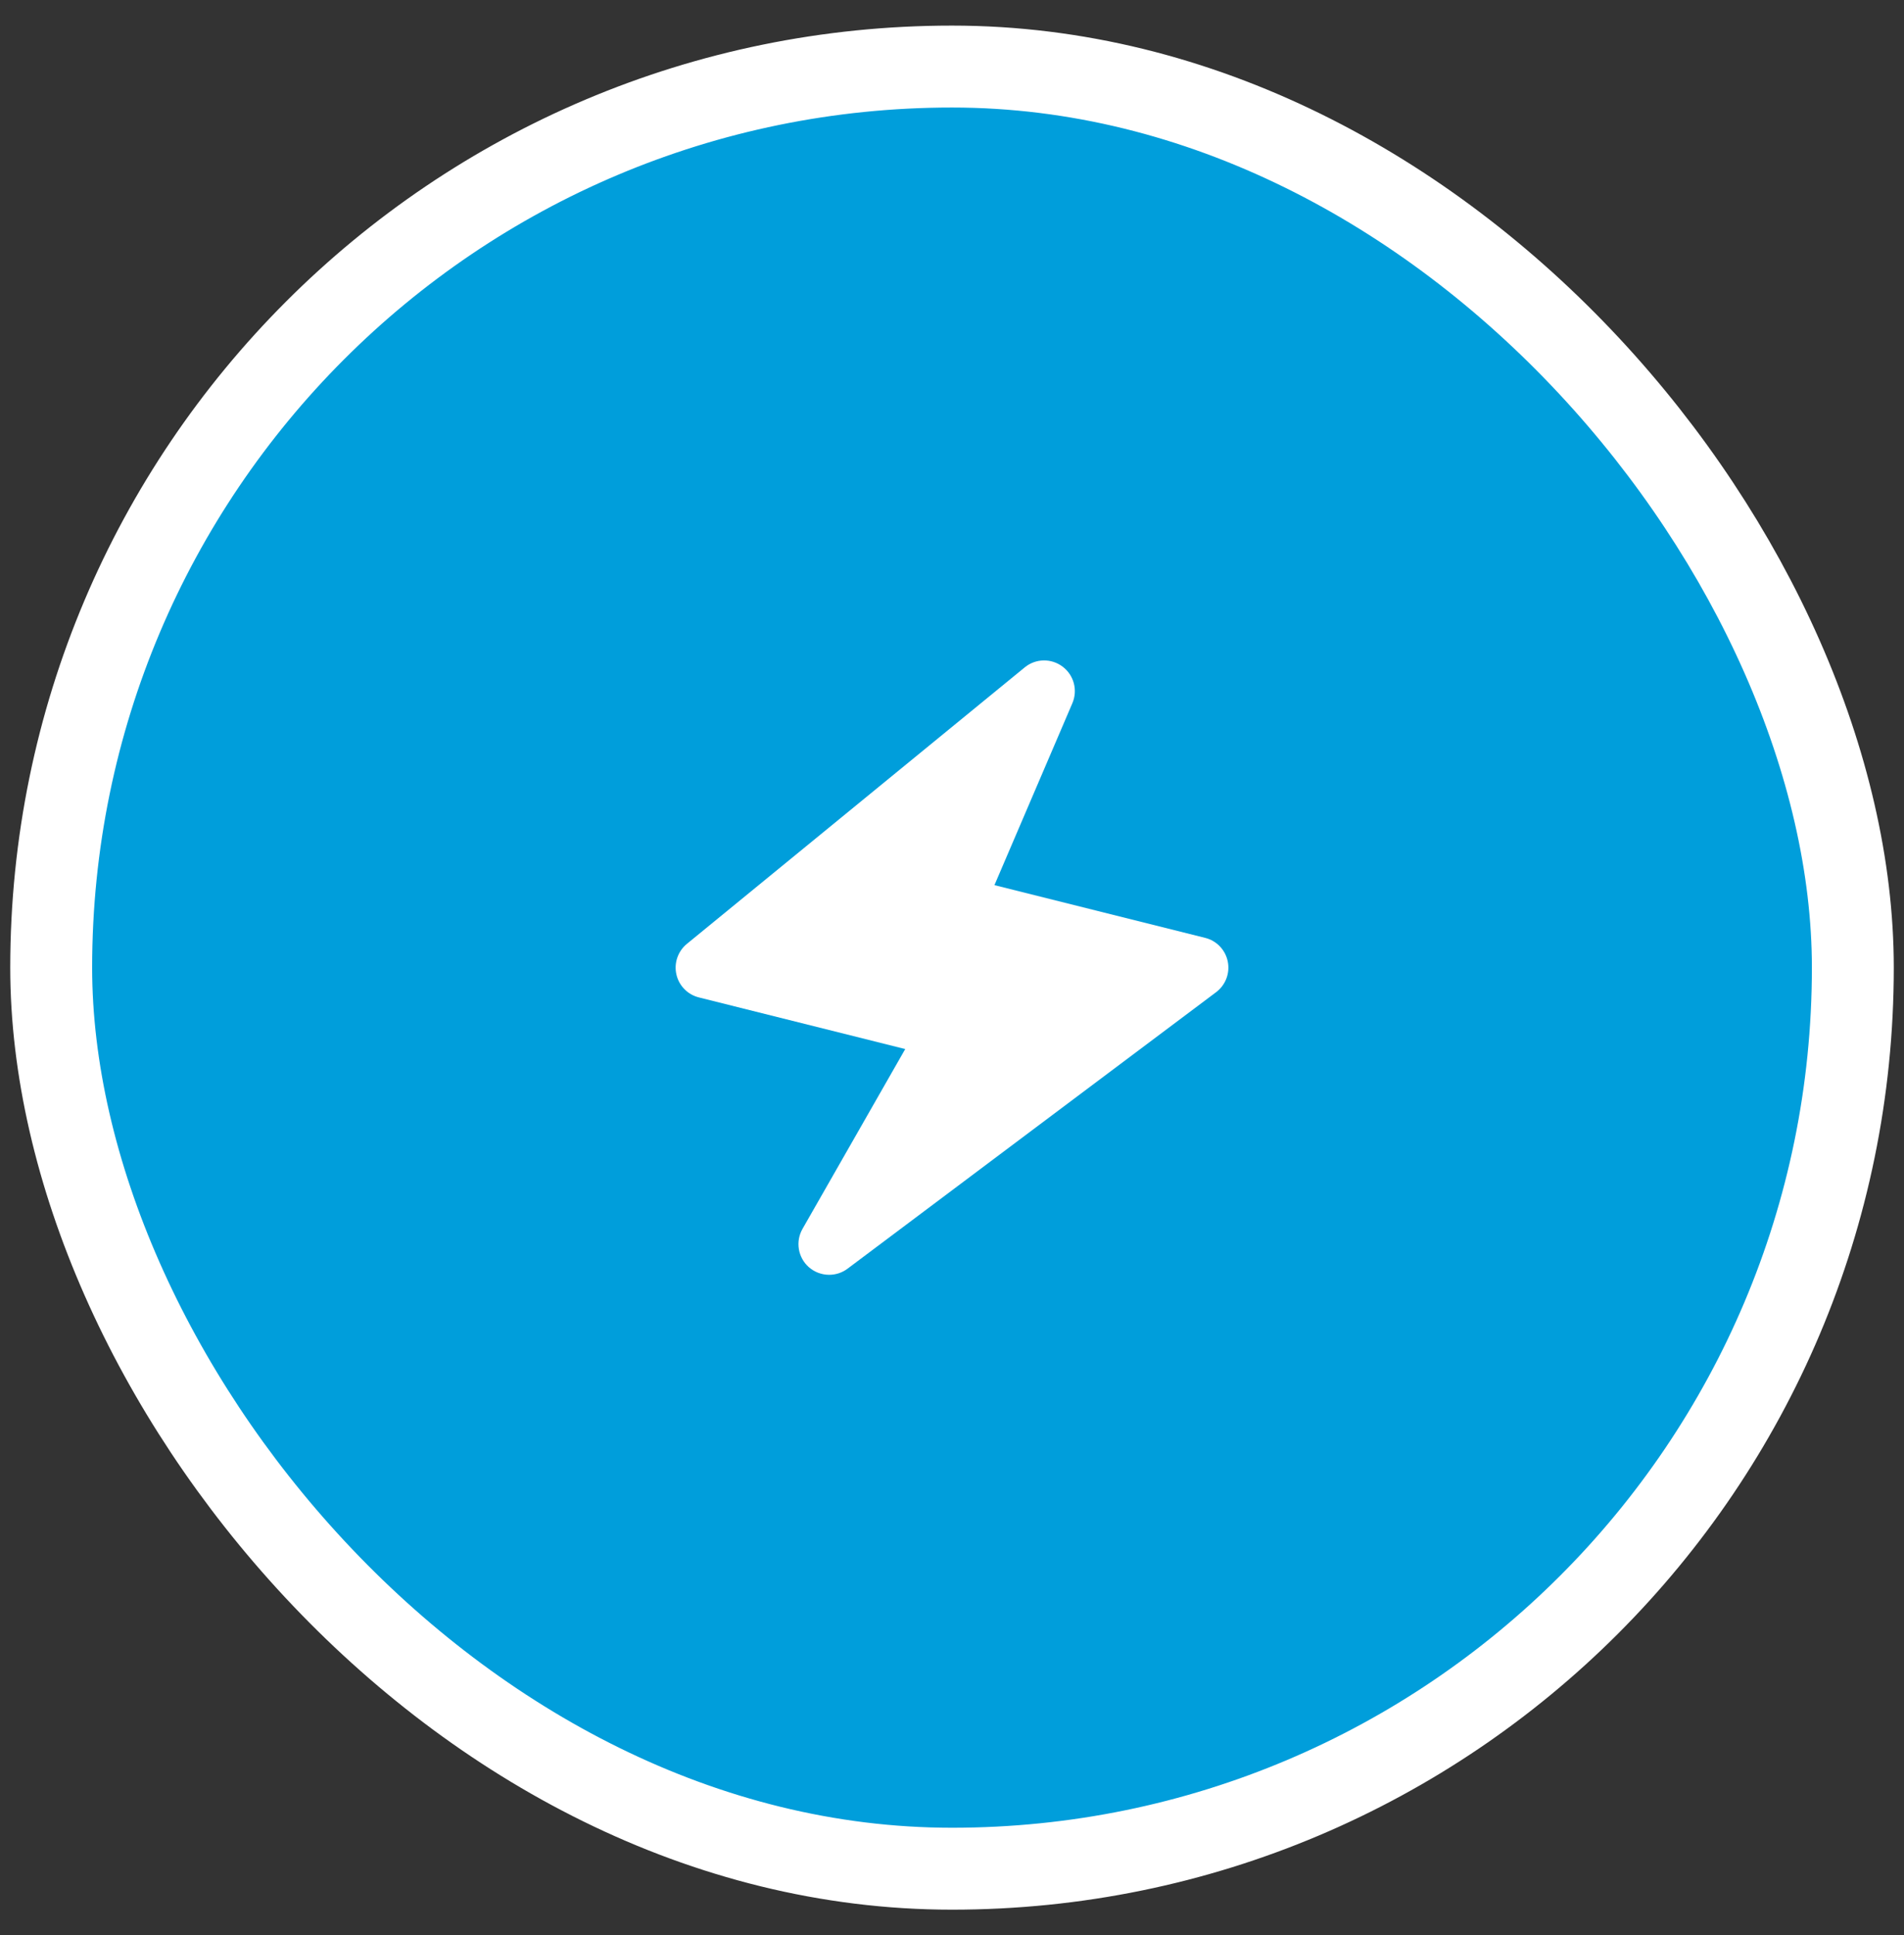 <?xml version="1.0" encoding="UTF-8"?> <svg xmlns="http://www.w3.org/2000/svg" width="62" height="63" viewBox="0 0 62 63" fill="none"><rect x="0" y="0" width="62" height="63" fill="#333333" stroke="none"/> <rect x="1.667" y="2.167" width="58.667" height="58.667" rx="29.333" fill="#009EDB"></rect> <path d="M39.98 31.302C39.904 30.924 39.617 30.623 39.242 30.531L32.382 28.815L34.919 22.894C35.101 22.471 34.97 21.978 34.602 21.702C34.233 21.423 33.723 21.434 33.368 21.726L22.368 30.726C22.075 30.966 21.942 31.35 22.025 31.719C22.107 32.088 22.391 32.379 22.758 32.47L29.477 34.151L26.132 40.005C25.897 40.417 25.983 40.937 26.338 41.251C26.526 41.416 26.763 41.5 27 41.5C27.211 41.5 27.422 41.434 27.6 41.3L39.6 32.3C39.908 32.068 40.057 31.681 39.98 31.302Z" fill="white"></path> <rect x="1.667" y="2.167" width="58.667" height="58.667" rx="29.333" stroke="white" stroke-width="2.667"></rect> </svg> 